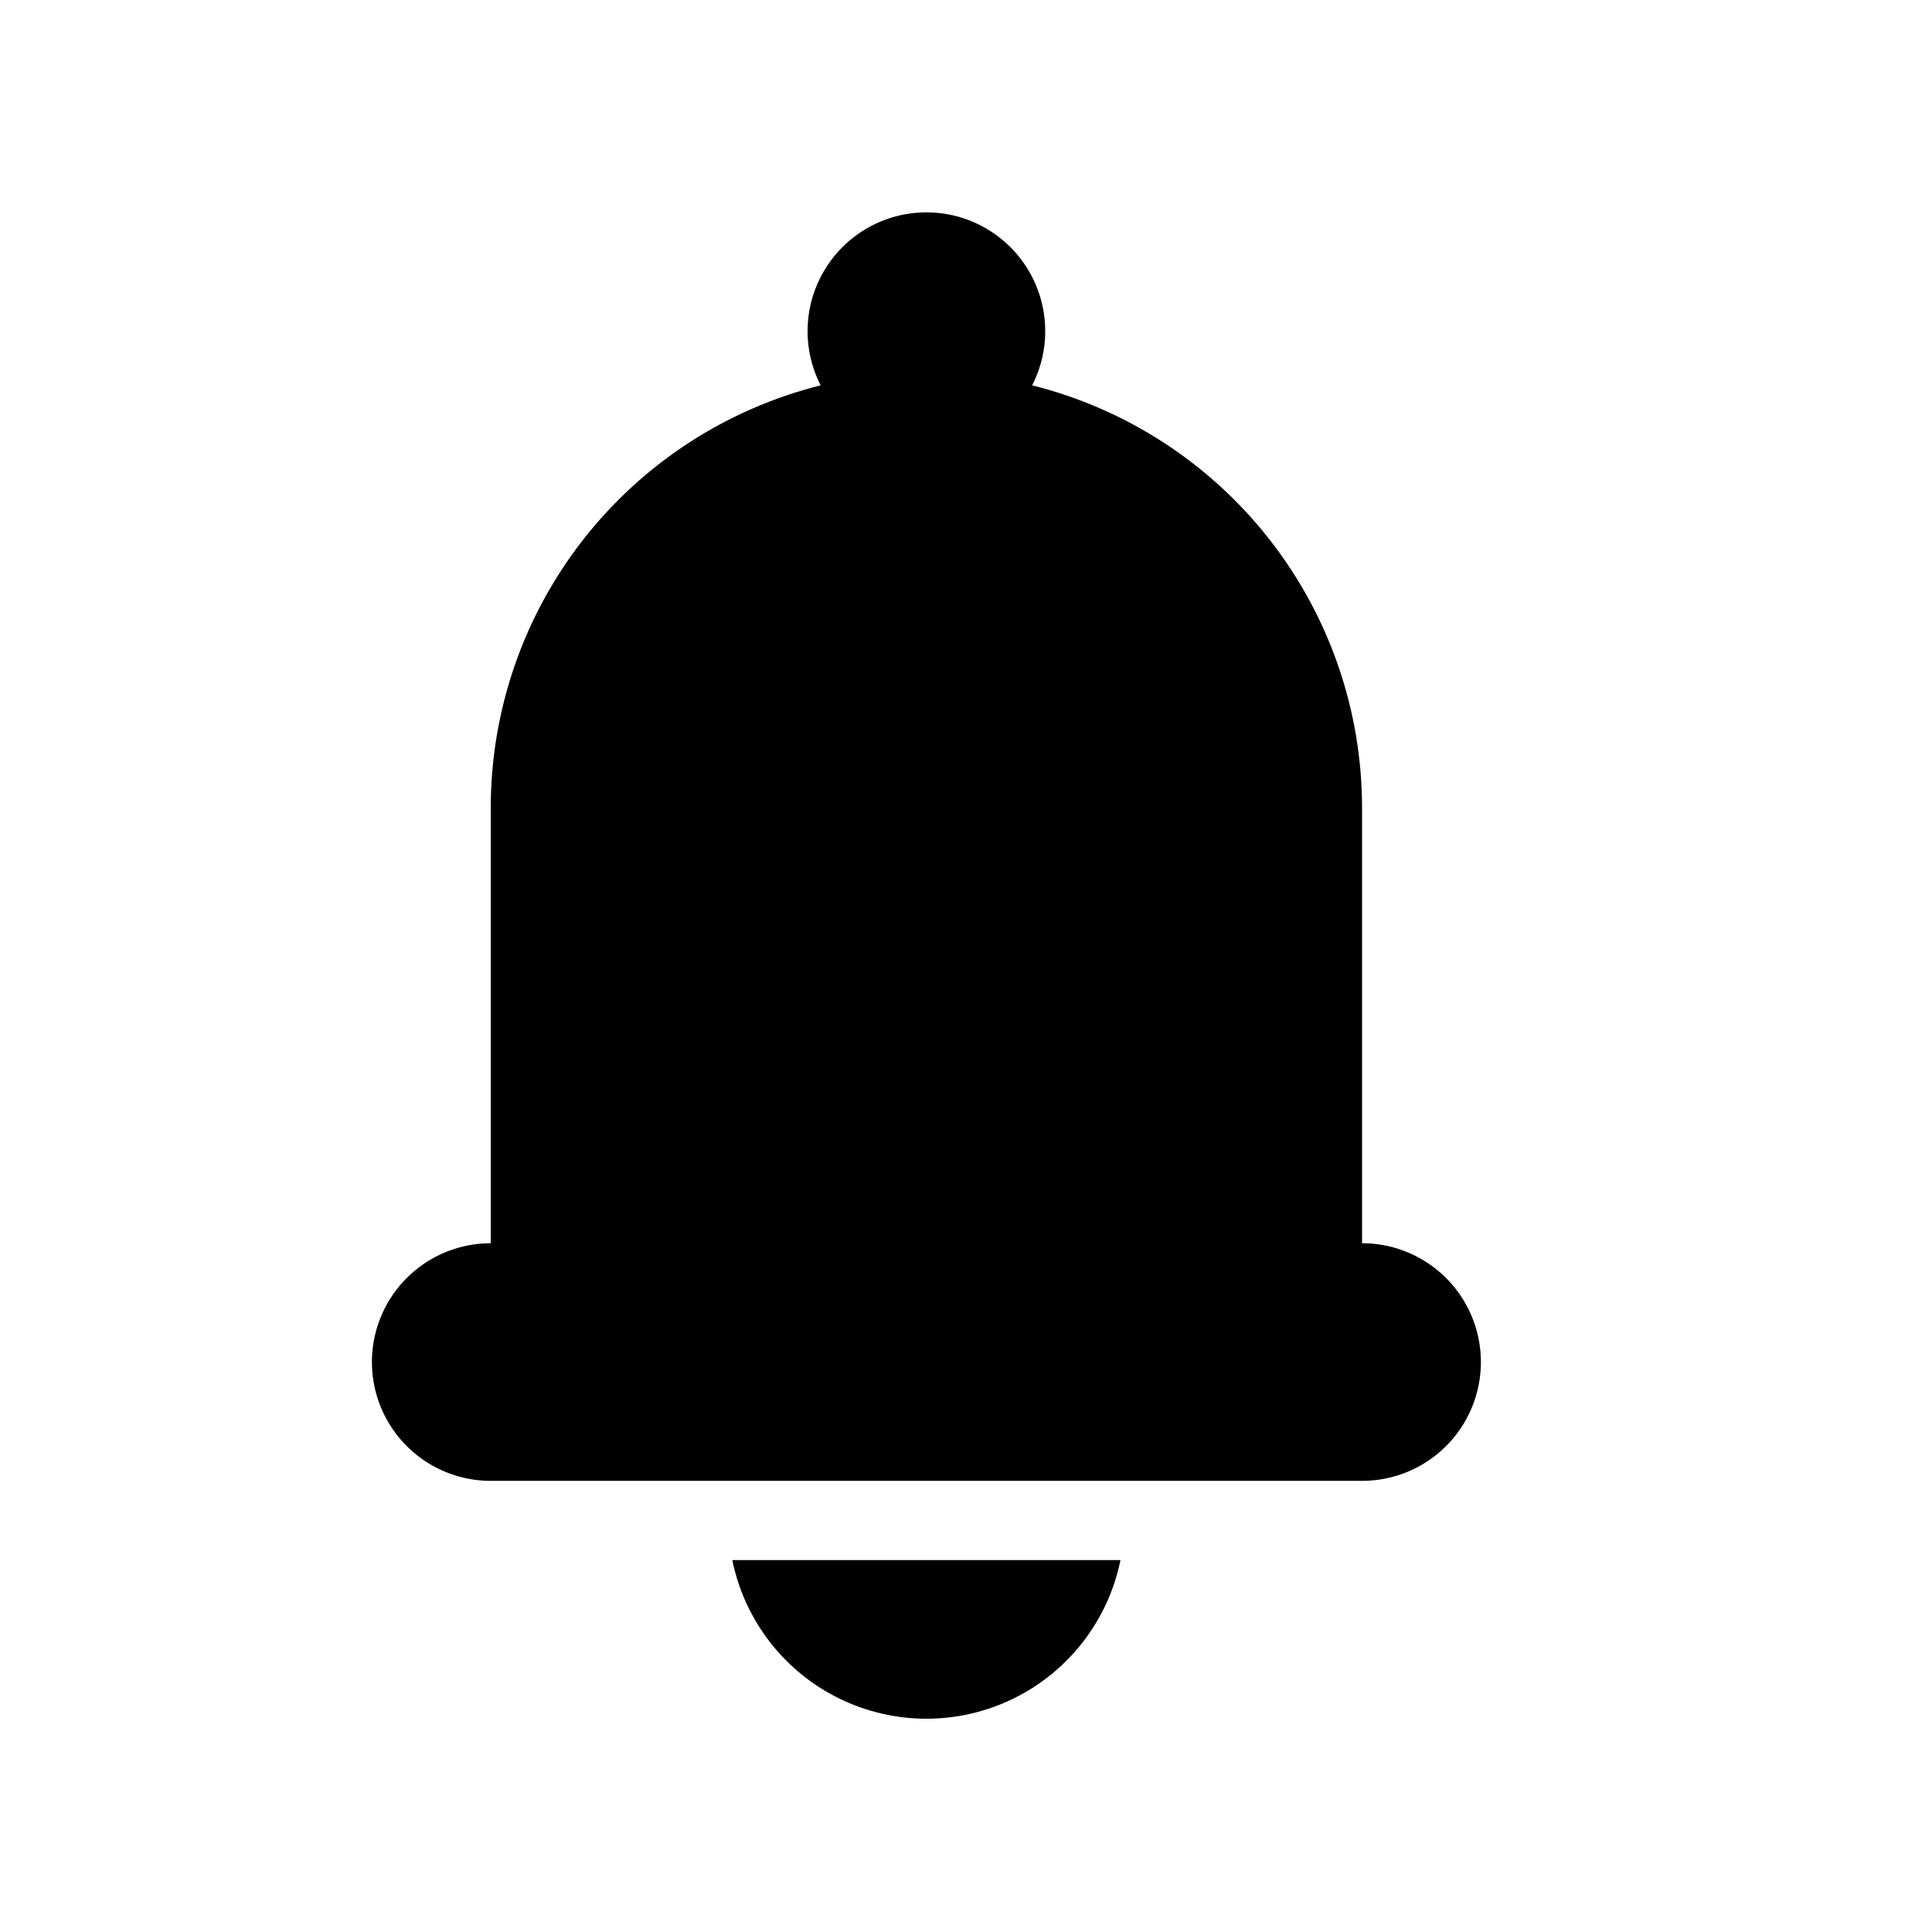 <?xml version="1.0" encoding="UTF-8"?>
<!-- Uploaded to: SVG Repo, www.svgrepo.com, Generator: SVG Repo Mixer Tools -->
<svg fill="#000000" width="800px" height="800px" version="1.1" viewBox="144 144 512 512" xmlns="http://www.w3.org/2000/svg">
 <g>
  <path d="m504.96 473.47v-115.46c-0.023-25.727-8.641-50.707-24.48-70.977-15.84-20.27-37.996-34.668-62.949-40.914 5-9.762 4.562-21.422-1.16-30.777-5.719-9.359-15.898-15.066-26.863-15.066-10.969 0-21.148 5.707-26.867 15.066-5.723 9.355-6.16 21.016-1.16 30.777-24.953 6.246-47.109 20.645-62.949 40.914-15.84 20.27-24.457 45.25-24.48 70.977v115.46c-11.25 0-21.645 6-27.27 15.742-5.625 9.742-5.625 21.746 0 31.488s16.02 15.742 27.27 15.742h230.91c11.25 0 21.645-6 27.27-15.742s5.625-21.746 0-31.488c-5.625-9.742-16.02-15.742-27.27-15.742z"/>
  <path d="m338.07 557.44c3.238 15.941 13.684 29.48 28.285 36.656 14.598 7.176 31.699 7.176 46.297 0s25.043-20.715 28.281-36.656z"/>
 </g>
</svg>